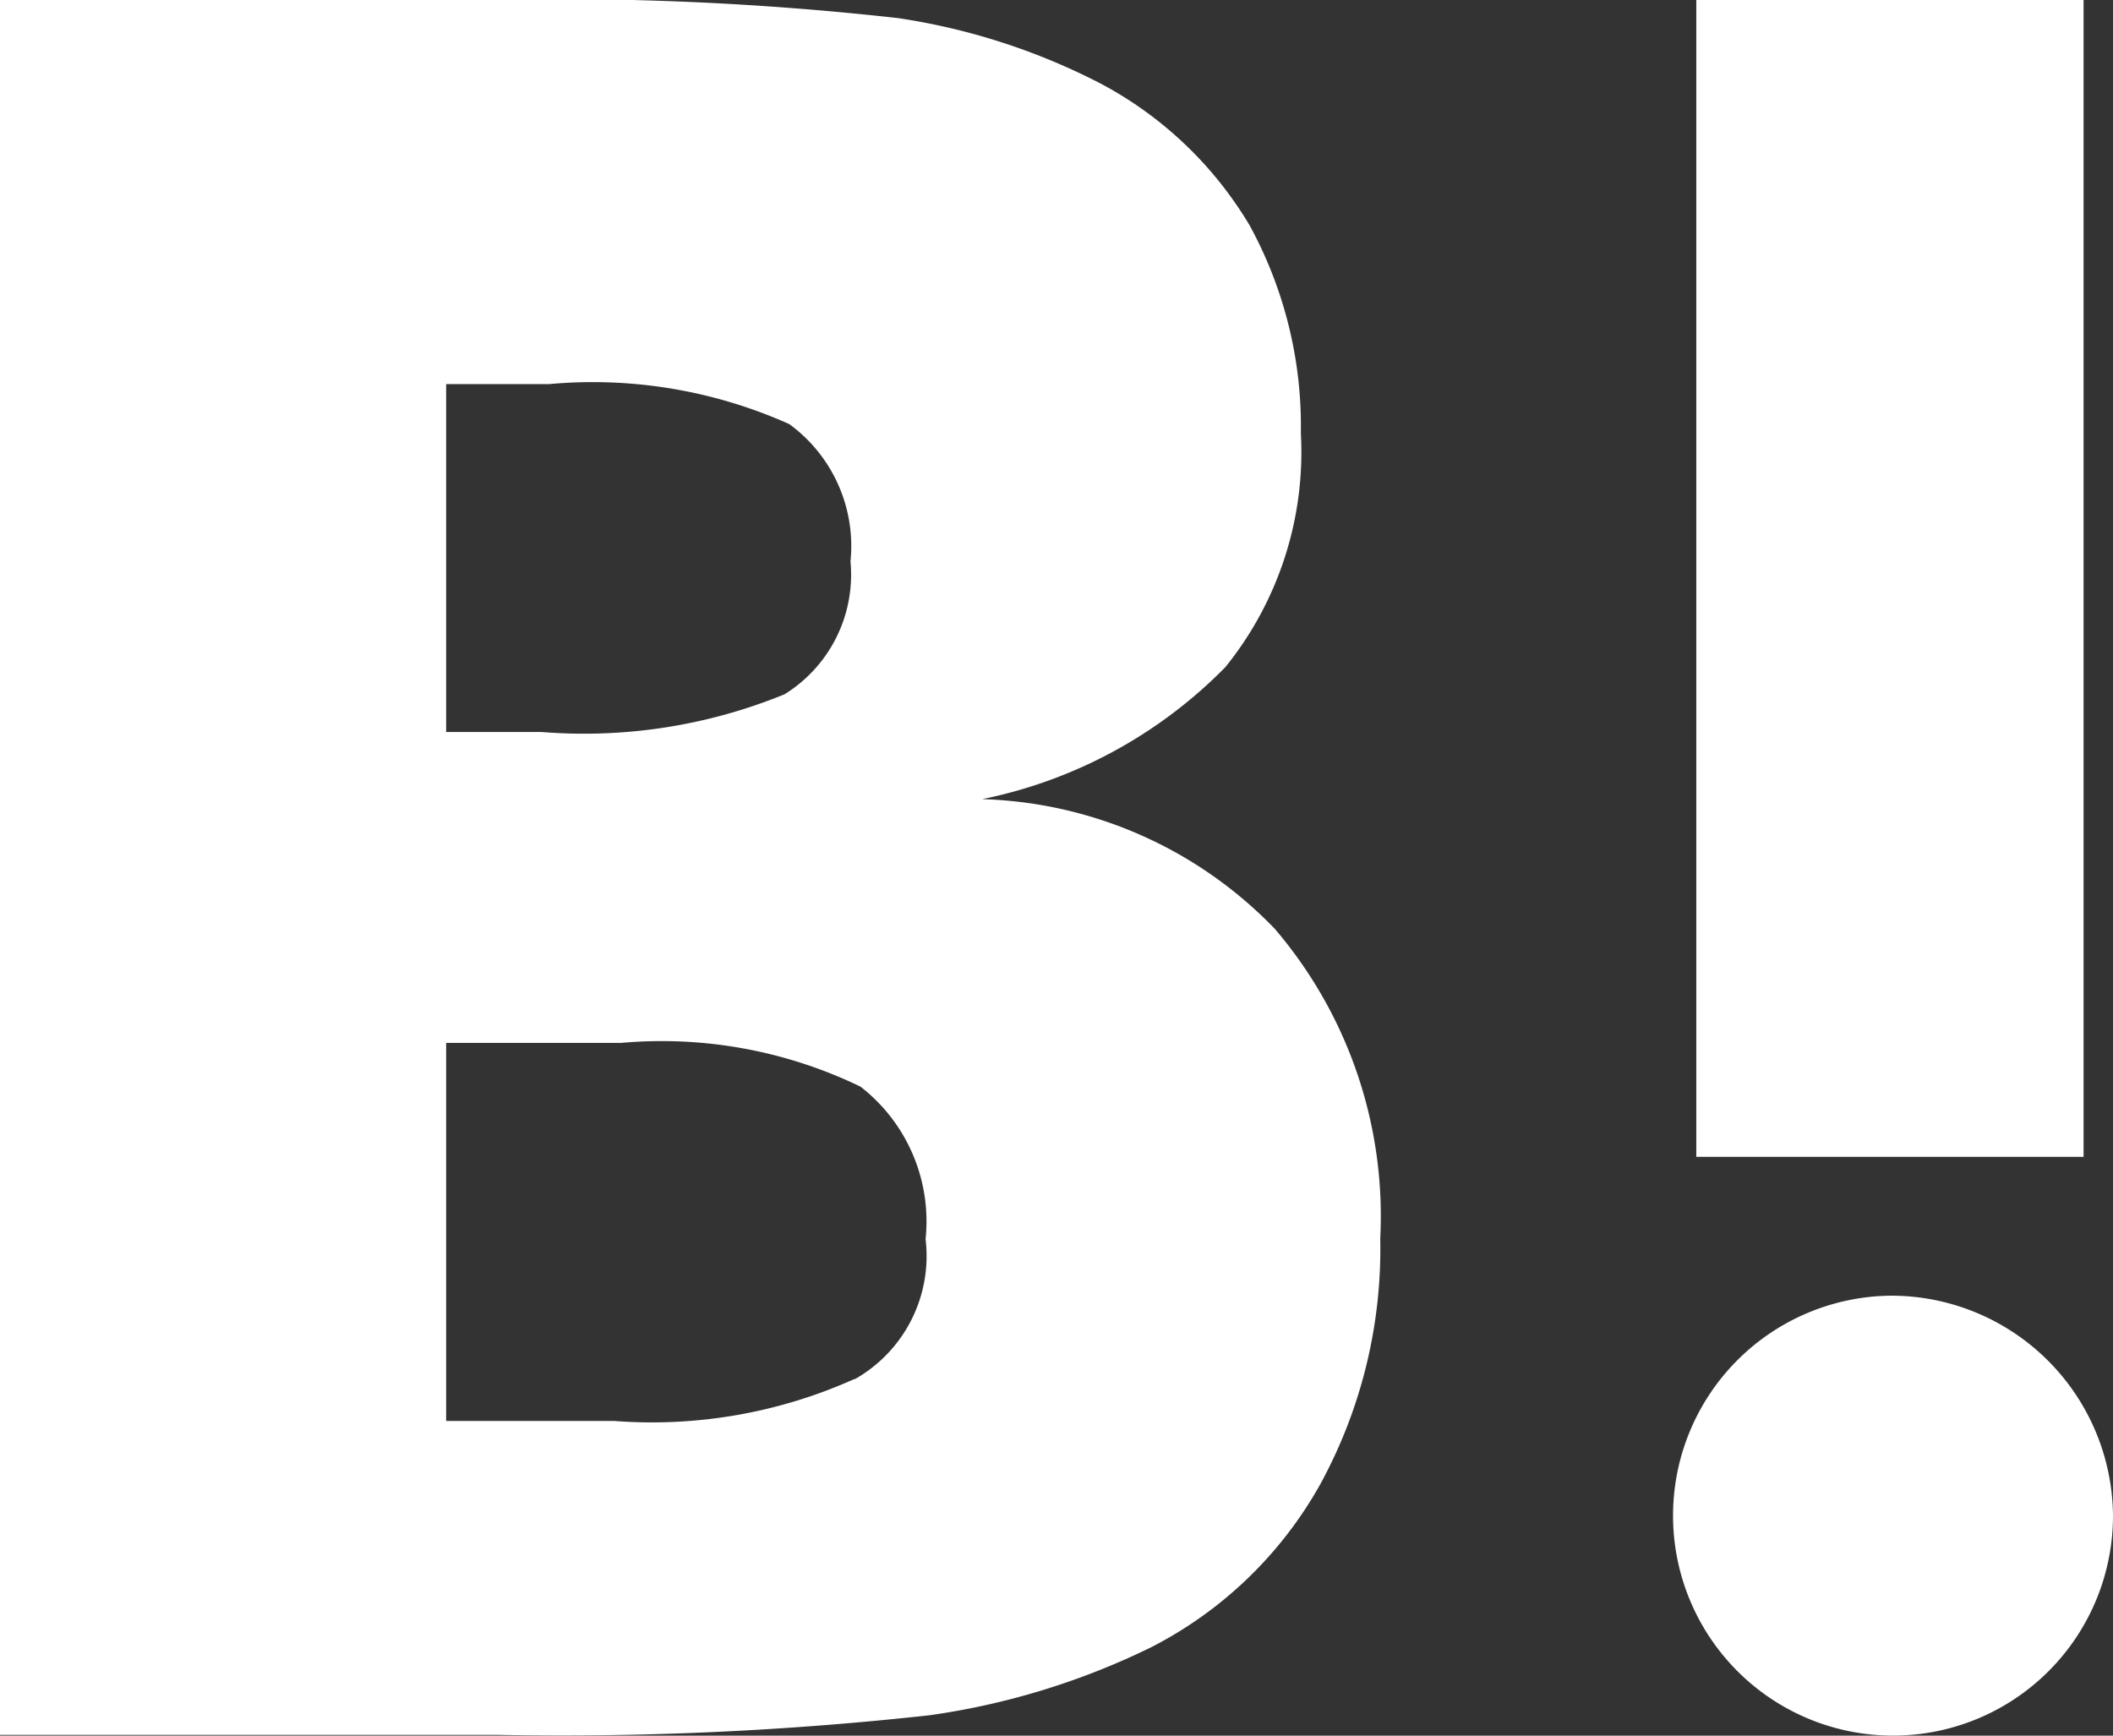 <svg xmlns="http://www.w3.org/2000/svg" width="28" height="23" viewBox="0 0 28 23">
  <rect x="0" y="0" width="28" height="23" fill="#333333" stroke="none"/>
  <defs>
    <style>
      .cls-1 {
        fill: #fff;
        fill-rule: evenodd;
      }
    </style>
  </defs>
  <path id="hatena__logo.svg" class="cls-1" d="M496.894,6288.31a5.611,5.611,0,0,0-3.879-1.72,6.258,6.258,0,0,0,3.223-1.75,4.534,4.534,0,0,0,1-3.1,5.543,5.543,0,0,0-.677-2.75,5.05,5.05,0,0,0-1.971-1.88,8.6,8.6,0,0,0-2.689-.87,40.63,40.63,0,0,0-5.512-.24H480v22.99h6.589a44.6,44.6,0,0,0,5.728-.26,9.773,9.773,0,0,0,2.935-.9,5.364,5.364,0,0,0,2.248-2.17,6.513,6.513,0,0,0,.79-3.25A5.856,5.856,0,0,0,496.894,6288.31Zm-10.982-7.22h1.365a6.371,6.371,0,0,1,3.182.53,2,2,0,0,1,.811,1.82,1.865,1.865,0,0,1-.873,1.76,7.02,7.02,0,0,1-3.223.5h-1.262v-4.61h0Zm5.419,13.18a6.547,6.547,0,0,1-3.192.56h-2.227v-5.01h2.32a6.045,6.045,0,0,1,3.171.58,2.259,2.259,0,0,1,.862,2.02,1.875,1.875,0,0,1-.944,1.86Zm13.713-1.1a2.915,2.915,0,1,0,2.956,2.92h0A2.94,2.94,0,0,0,505.044,6293.17ZM502.478,6276h5.132v15.33h-5.132V6276Z" transform="translate(-480 -6276)"/>
</svg>
